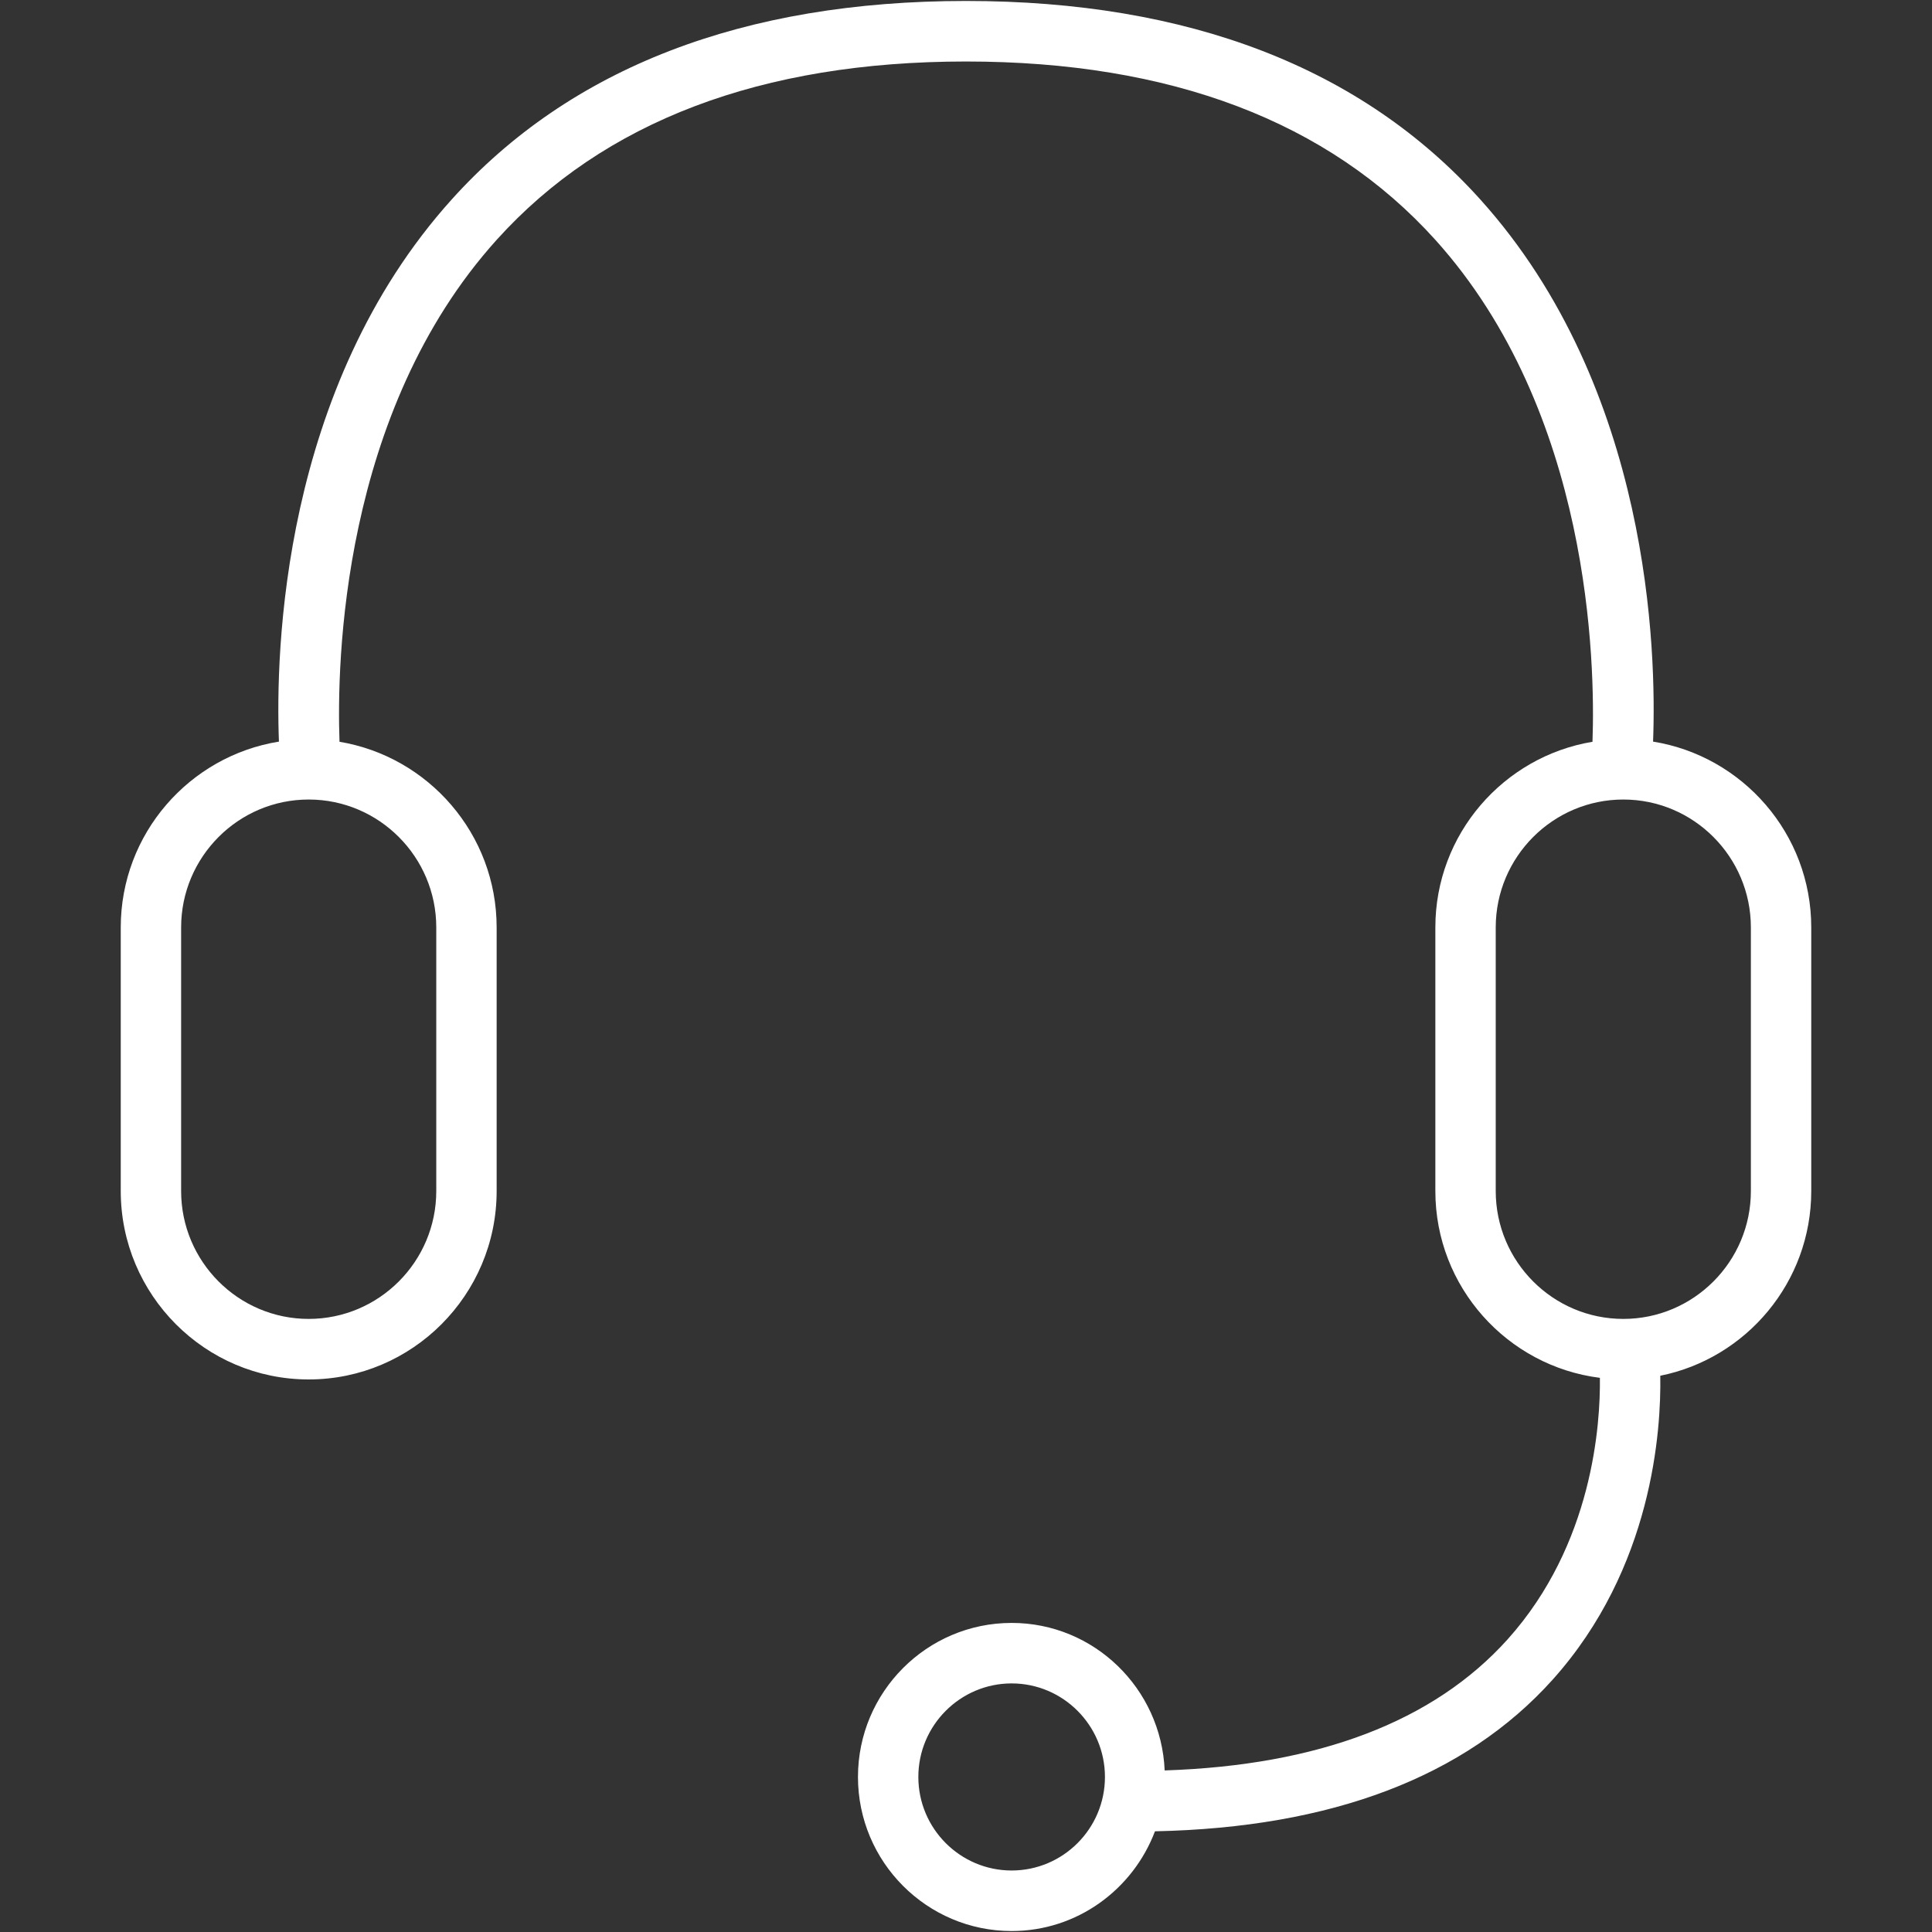 <svg width="48" height="48" viewBox="0 0 48 48" fill="none" xmlns="http://www.w3.org/2000/svg">
<rect x="0" y="0" width="48" height="48" fill="#333333" stroke="none"/>
<path d="M41.07 18.425C41.156 16.203 41.008 9.652 36.777 4.955C33.83 1.683 29.531 0.024 24 0.024C18.468 0.024 14.169 1.683 11.223 4.955C6.991 9.652 6.844 16.203 6.93 18.425C4.706 18.783 3 20.714 3 23.042V29.591C3 32.172 5.095 34.272 7.669 34.272C10.244 34.272 12.339 32.172 12.339 29.591V23.042C12.339 20.723 10.646 18.798 8.435 18.429C8.365 16.479 8.475 10.241 12.343 5.955C14.993 3.017 18.915 1.528 24 1.528C29.084 1.528 33.006 3.017 35.657 5.955C39.524 10.241 39.635 16.479 39.565 18.429C37.354 18.798 35.661 20.723 35.661 23.042V29.591C35.661 31.974 37.448 33.943 39.749 34.232C39.763 35.363 39.581 38.363 37.457 40.728C35.618 42.775 32.745 43.861 28.936 43.986C28.849 41.952 27.184 40.321 25.134 40.321C23.028 40.321 21.316 42.038 21.316 44.148C21.316 46.259 23.028 47.976 25.134 47.976C26.764 47.976 28.148 46.942 28.695 45.498C33.072 45.408 36.4 44.151 38.572 41.734C41.064 38.959 41.273 35.52 41.249 34.18C43.385 33.751 45 31.857 45 29.591V23.042C45 20.714 43.294 18.783 41.07 18.425ZM10.839 23.042V29.591C10.839 31.343 9.417 32.768 7.669 32.768C5.922 32.768 4.5 31.343 4.5 29.591V23.042C4.5 21.29 5.922 19.864 7.669 19.864C9.417 19.864 10.839 21.29 10.839 23.042ZM25.134 46.472C23.856 46.472 22.816 45.43 22.816 44.148C22.816 42.867 23.856 41.824 25.134 41.824C26.412 41.824 27.452 42.867 27.452 44.148C27.452 45.43 26.412 46.472 25.134 46.472ZM43.5 29.591C43.5 31.343 42.078 32.768 40.331 32.768C38.583 32.768 37.161 31.343 37.161 29.591V23.042C37.161 21.29 38.583 19.864 40.331 19.864C42.078 19.864 43.5 21.29 43.5 23.042V29.591Z" fill="white"/>
</svg>

